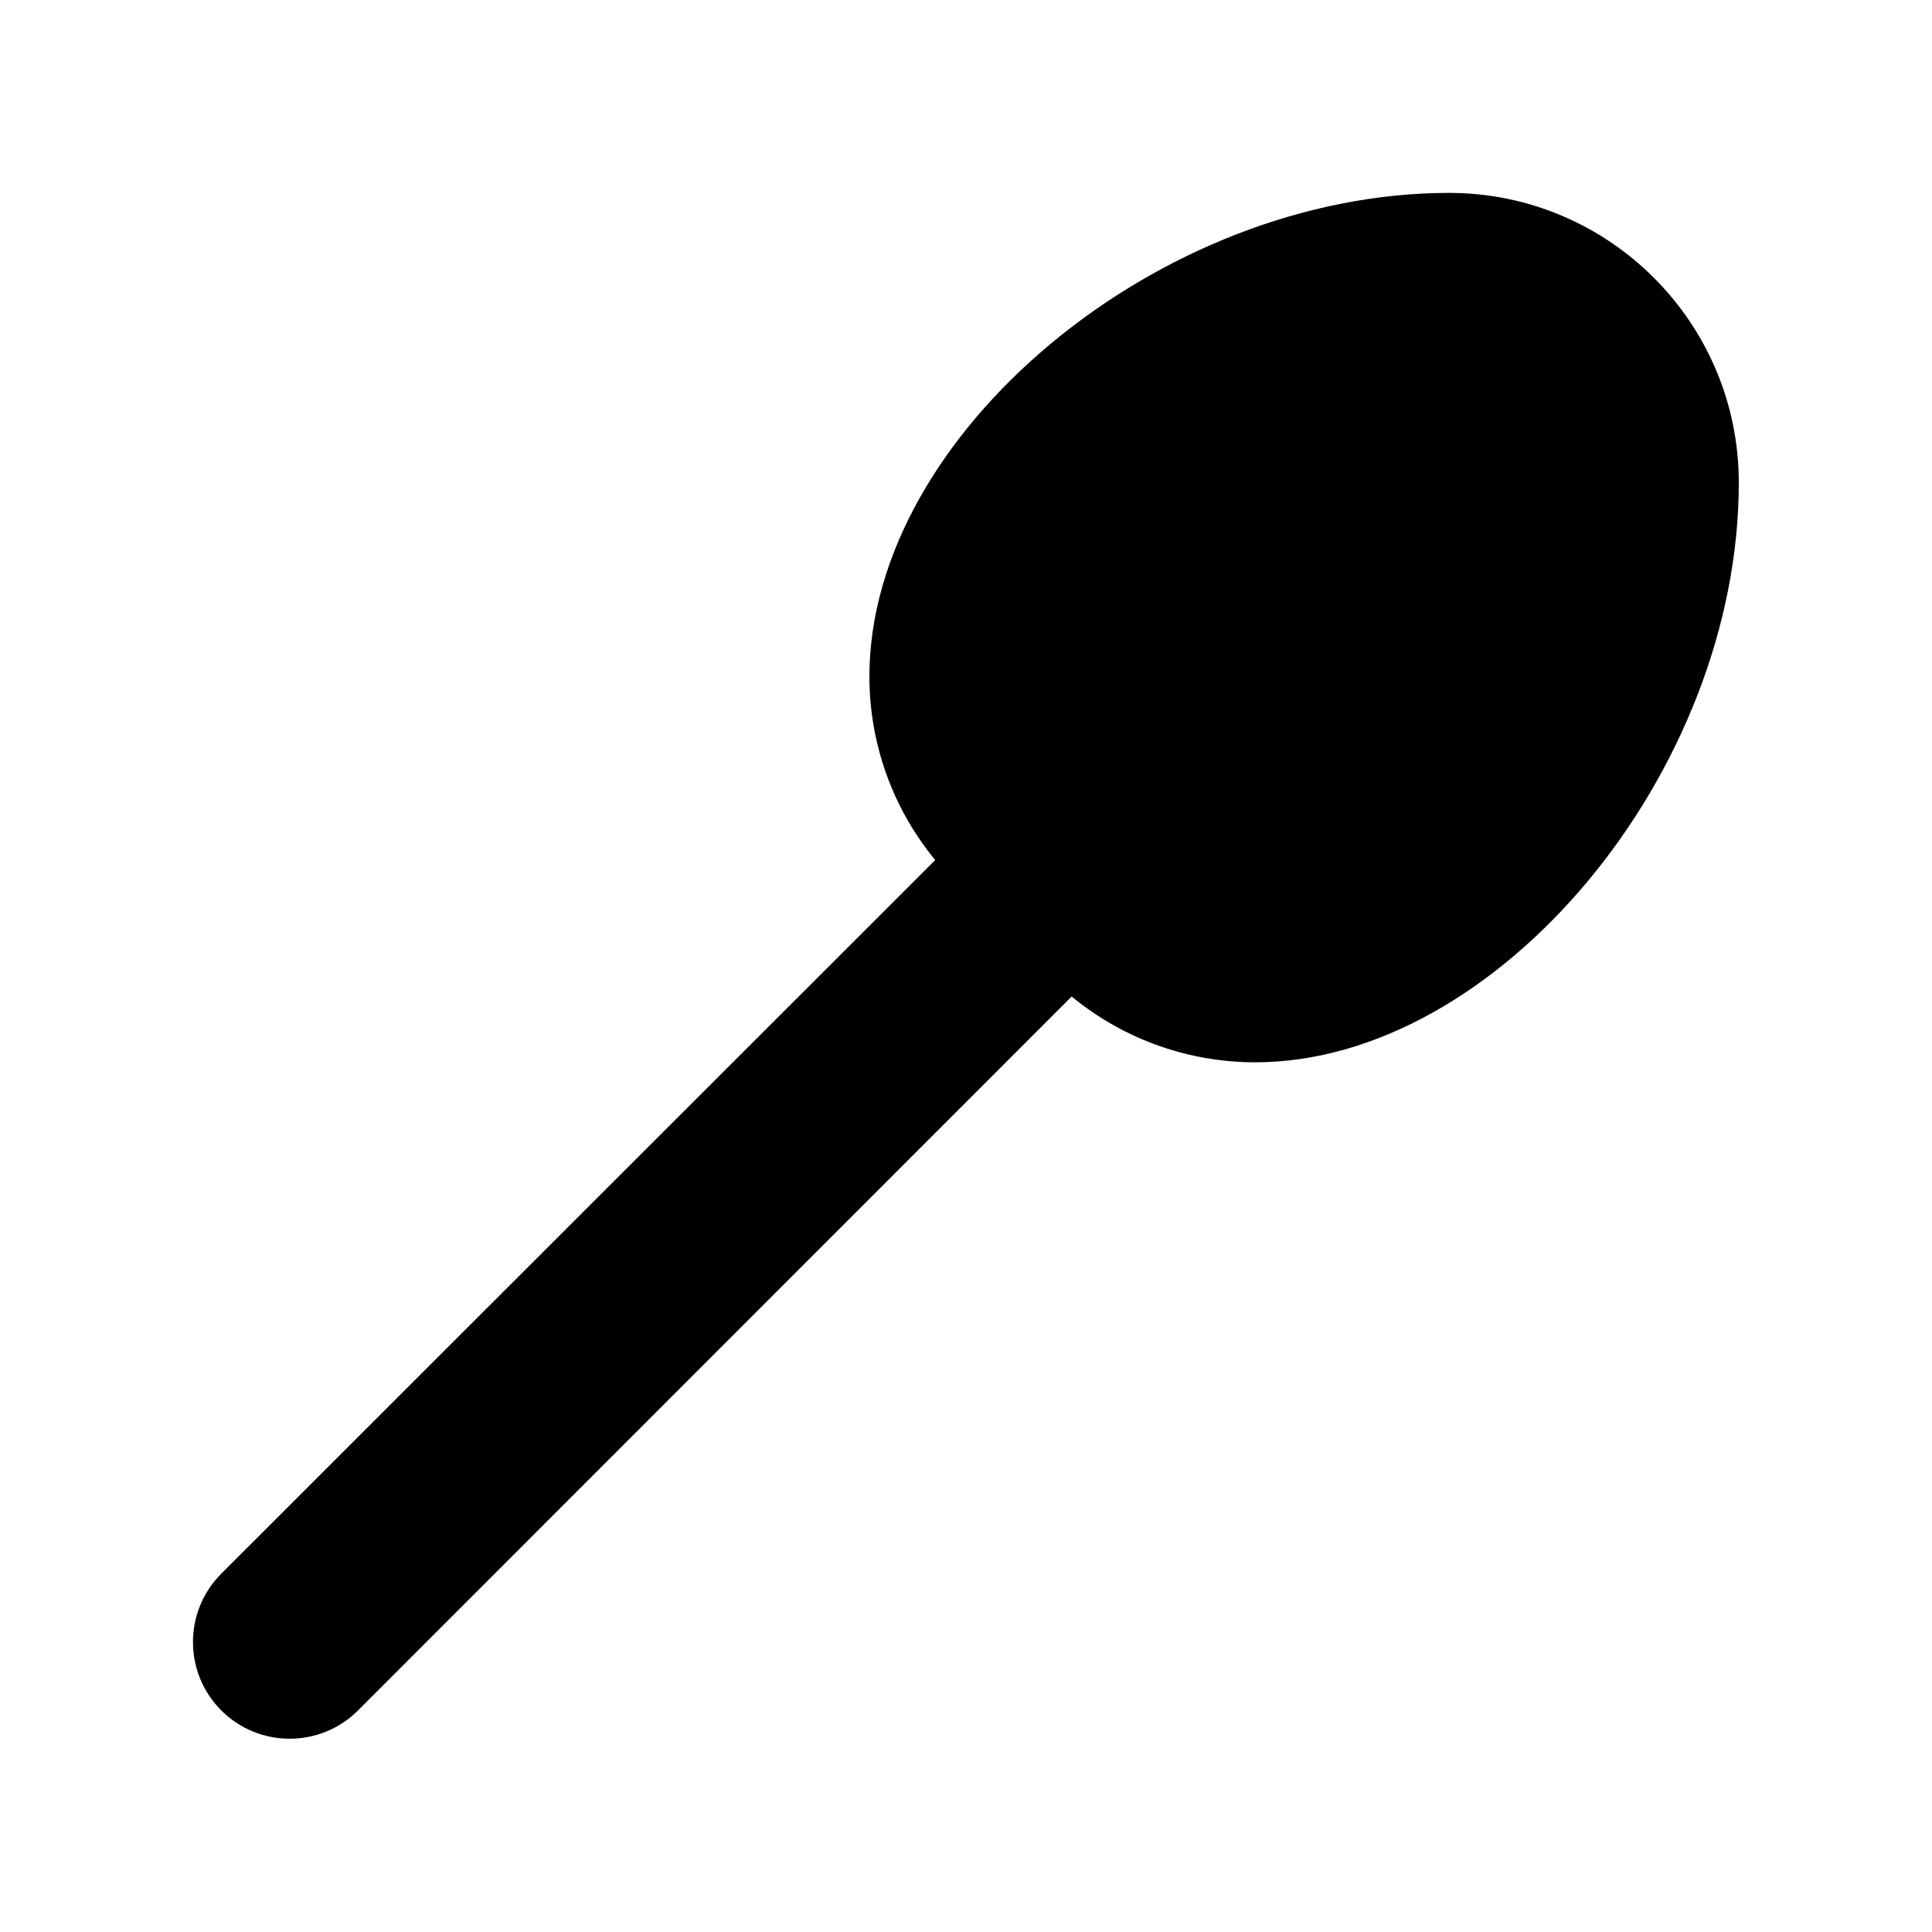 <svg xmlns="http://www.w3.org/2000/svg" viewBox="0 0 640 640"><!--! Font Awesome Pro 7.1.0 by @fontawesome - https://fontawesome.com License - https://fontawesome.com/license (Commercial License) Copyright 2025 Fonticons, Inc. --><path fill="currentColor" d="M309.8 284.9C295.3 267.3 288 245.7 288 224.1C288 143.9 384 63.9 480 63.9C533 63.9 576 106.9 576 159.9C576 255.9 496 351.9 415.8 351.9C394.2 351.9 372.6 344.6 355 330.1L118.6 566.6C106.1 579.1 85.8 579.1 73.3 566.6C60.8 554.1 60.8 533.8 73.3 521.3L309.8 284.9z"/></svg>